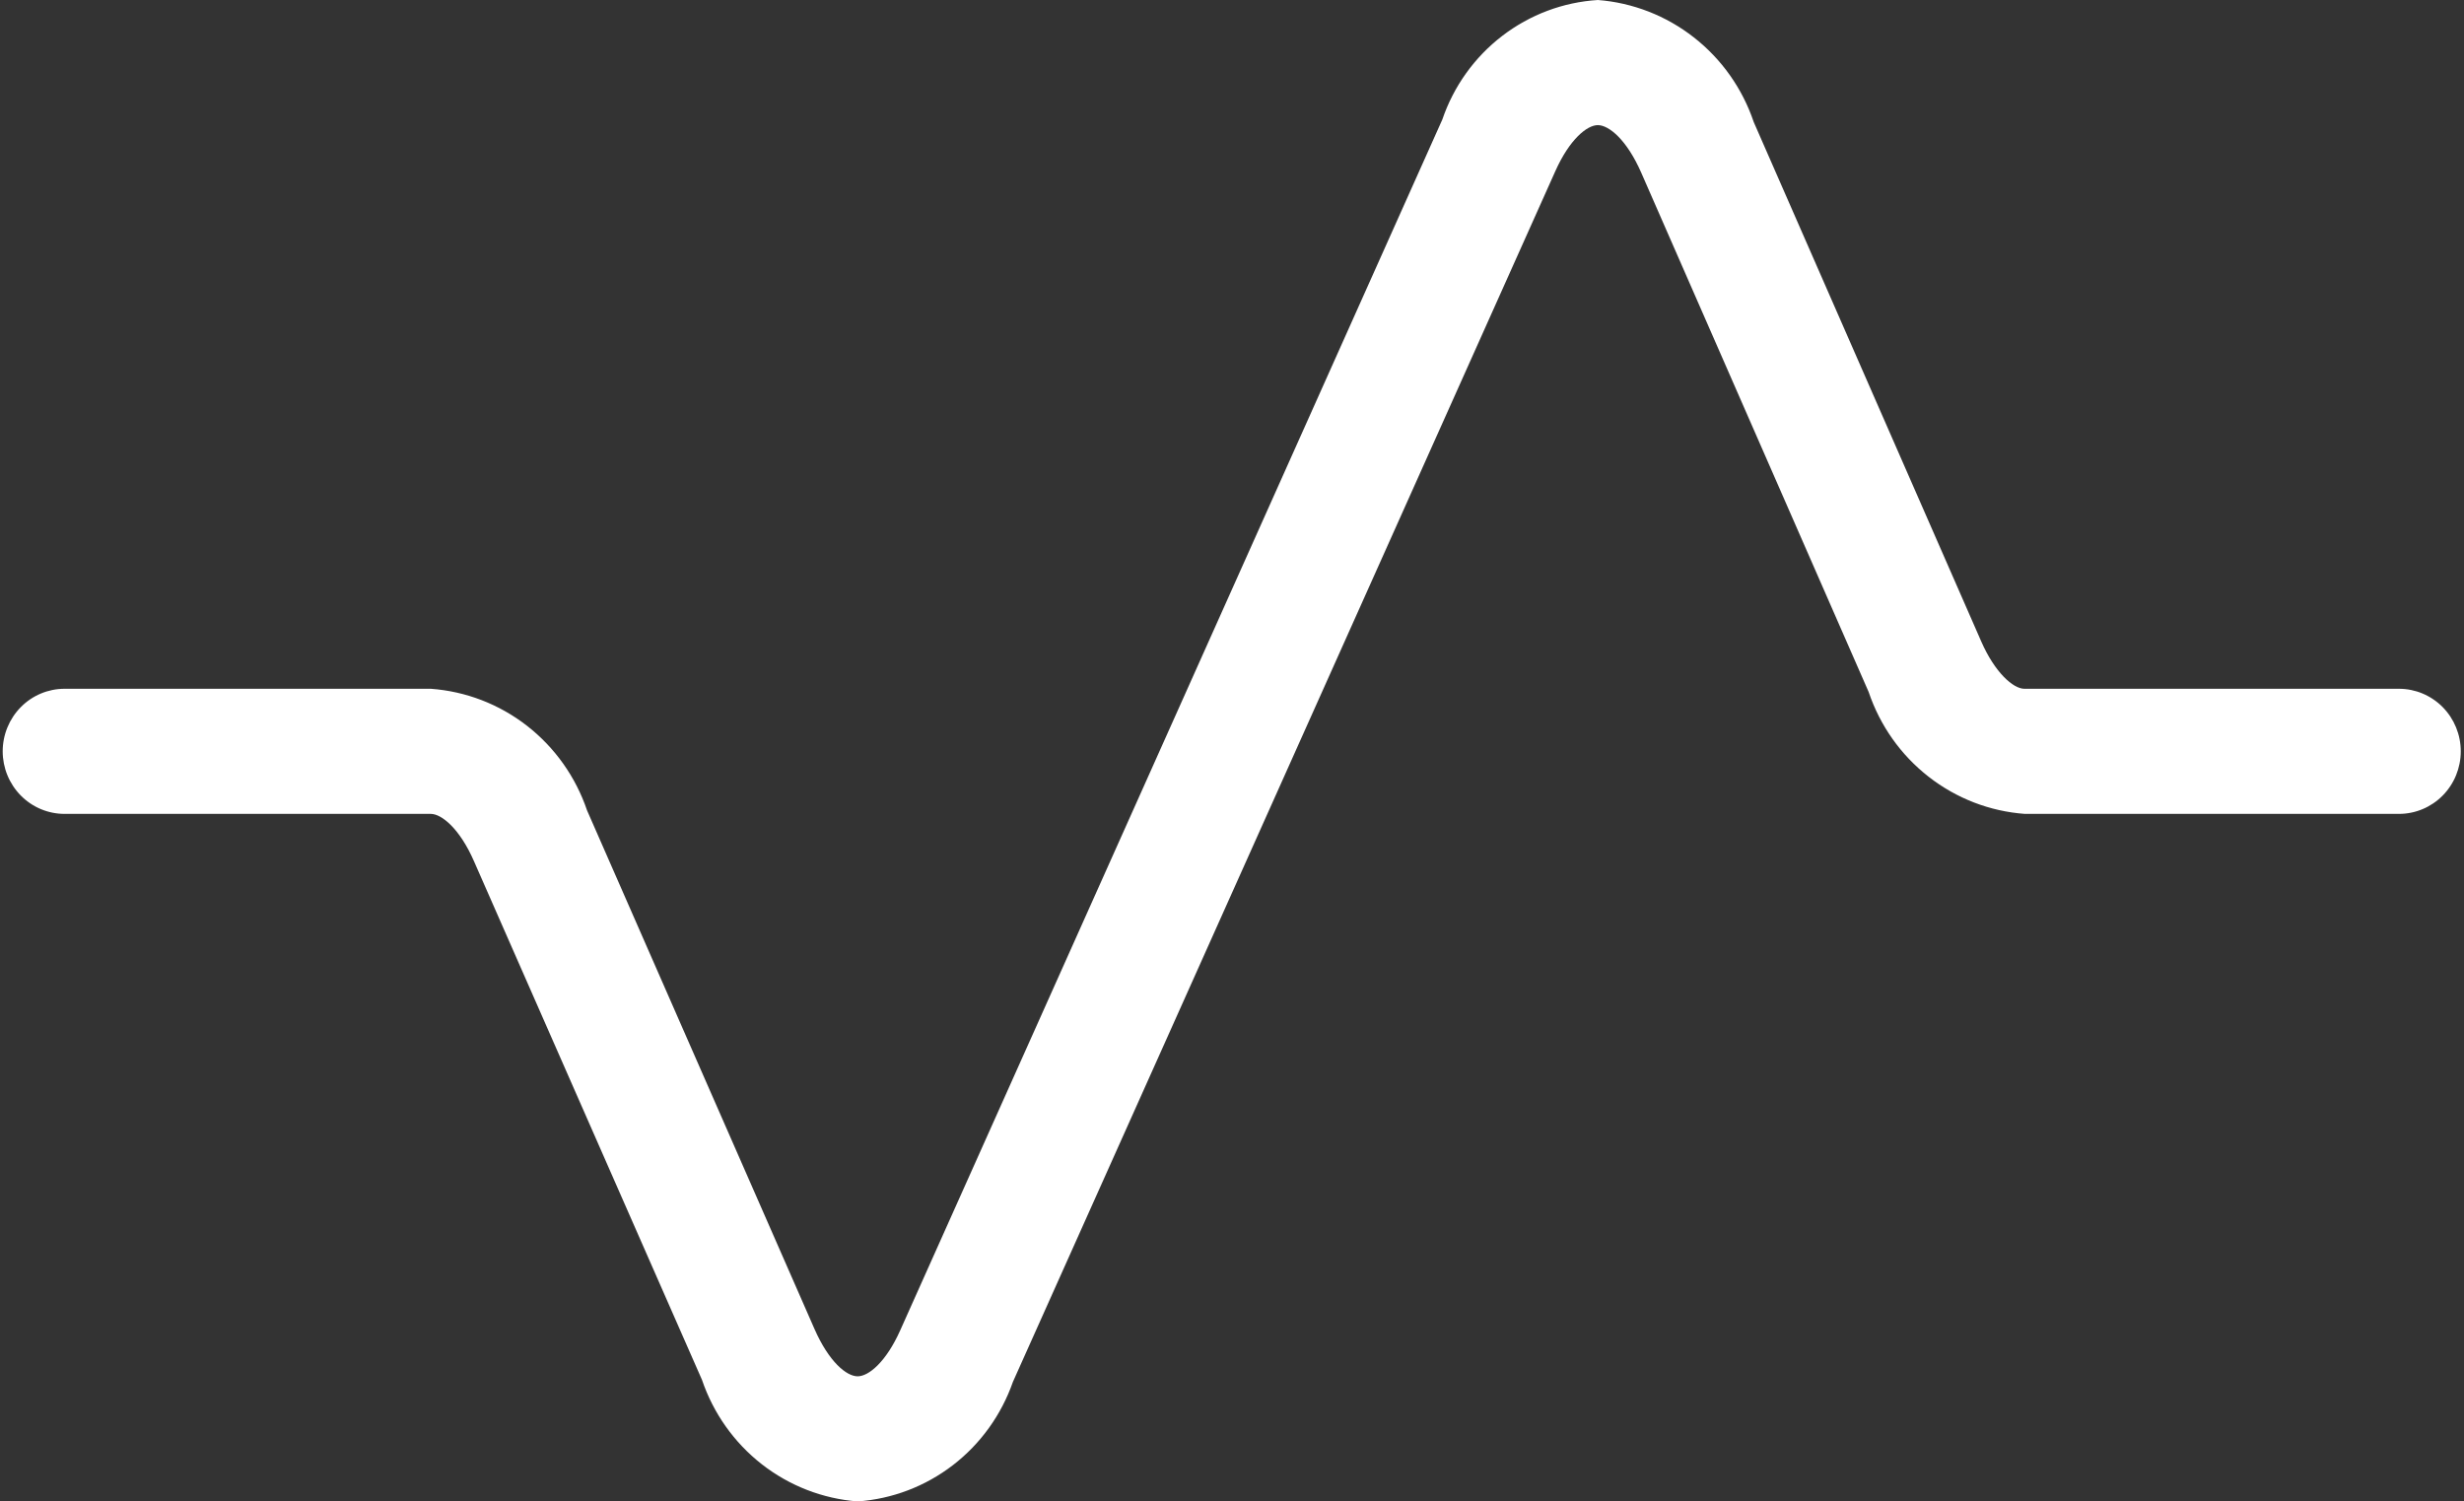 <?xml version="1.0" encoding="UTF-8"?> <svg xmlns="http://www.w3.org/2000/svg" width="64" height="39" viewBox="0 0 64 39" fill="none"><rect x="0" y="0" width="64" height="39" fill="#333333" stroke="none"/><g clip-path="url(#clip0_536_3129)"><path d="M22.277 39C21.372 38.931 20.506 38.595 19.787 38.034C19.068 37.472 18.528 36.71 18.233 35.841L12.311 22.37C11.942 21.525 11.47 21.141 11.19 21.141H1.677C1.251 21.141 0.842 20.97 0.541 20.665C0.24 20.36 0.07 19.947 0.07 19.516C0.07 19.085 0.24 18.672 0.541 18.367C0.842 18.062 1.251 17.891 1.677 17.891H11.19C12.098 17.957 12.967 18.291 13.689 18.853C14.41 19.415 14.953 20.179 15.248 21.05L21.156 34.522C21.529 35.37 21.985 35.75 22.277 35.75C22.56 35.75 23.013 35.383 23.383 34.554L37.462 3.107C37.756 2.243 38.297 1.487 39.017 0.934C39.736 0.381 40.601 0.056 41.503 0C42.41 0.07 43.277 0.408 43.996 0.971C44.716 1.534 45.257 2.298 45.551 3.169L51.46 16.66C51.813 17.469 52.292 17.891 52.581 17.891H62.31C62.736 17.891 63.144 18.062 63.446 18.367C63.747 18.672 63.916 19.085 63.916 19.516C63.916 19.947 63.747 20.36 63.446 20.665C63.144 20.97 62.736 21.141 62.31 21.141H52.594C51.685 21.075 50.815 20.739 50.093 20.175C49.371 19.612 48.83 18.846 48.536 17.973L42.628 4.482C42.255 3.634 41.796 3.253 41.503 3.25C41.221 3.25 40.767 3.62 40.398 4.446L26.31 35.893C26.01 36.752 25.469 37.504 24.753 38.056C24.036 38.608 23.176 38.936 22.277 39Z" fill="white"></path></g><defs><clipPath id="clip0_536_3129"><rect width="64" height="39" fill="white"></rect></clipPath></defs></svg> 